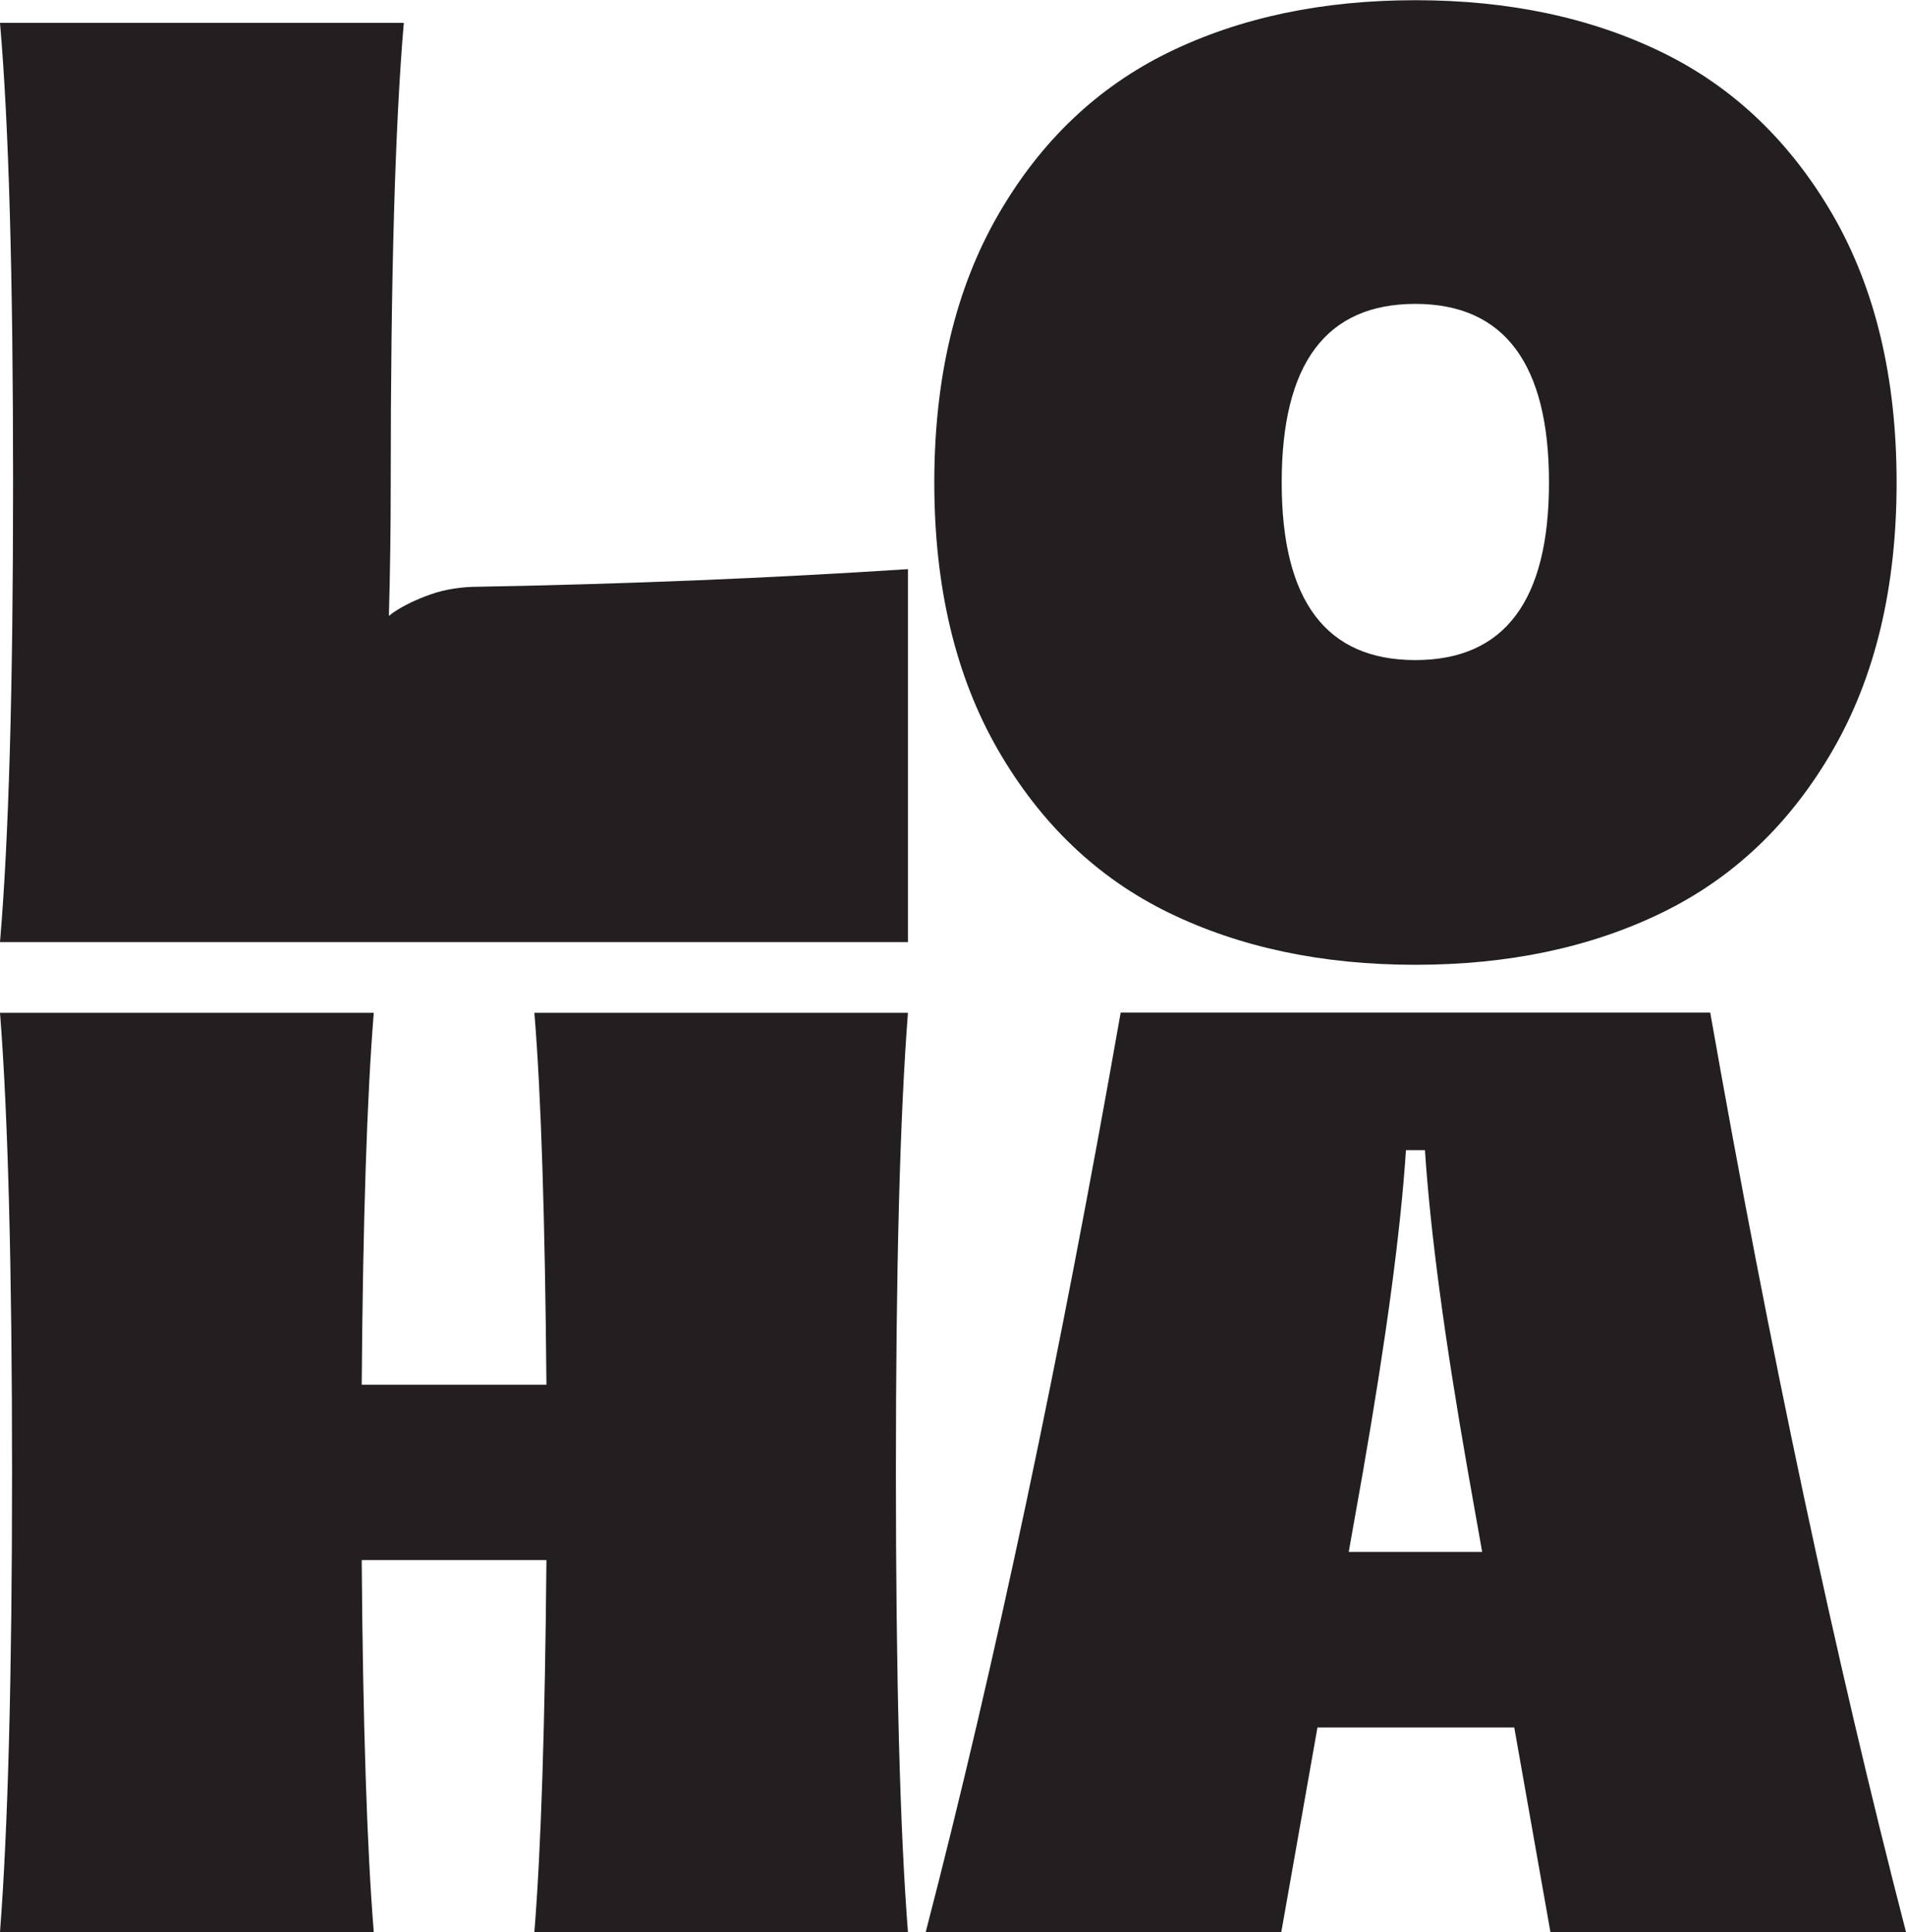 <svg viewBox="0 0 93.27 94.54" xmlns="http://www.w3.org/2000/svg" data-name="Layer 2" id="Layer_2">
  <defs>
    <style>
      .cls-1 {
        fill: #231f20;
      }
    </style>
  </defs>
  <g data-name="Layer 1" id="Layer_1-2">
    <g>
      <path d="M81.33,44.66c-3.49,1.7-7.51,2.55-12.07,2.55s-8.58-.85-12.07-2.55c-3.49-1.7-6.27-4.36-8.35-7.96-2.08-3.61-3.12-7.97-3.12-13.09s1.04-9.48,3.12-13.09c2.08-3.61,4.87-6.26,8.35-7.96,3.49-1.7,7.51-2.55,12.07-2.55s8.58.85,12.07,2.55c3.49,1.7,6.27,4.36,8.36,7.96,2.08,3.61,3.12,7.97,3.12,13.09s-1.04,9.49-3.12,13.09c-2.08,3.61-4.87,6.26-8.36,7.96M62.72,23.61c0,5.8,2.18,8.69,6.54,8.69s6.54-2.9,6.54-8.69-2.18-8.74-6.54-8.74-6.54,2.91-6.54,8.74" class="cls-1"></path>
      <path d="M26.15,94.54c.33-4.11.52-10.18.59-18.2h-9.04c.06,8.05.26,14.12.59,18.2H0c.39-5.05.59-12.55.59-22.49s-.2-17.57-.59-22.49h18.29c-.33,4.08-.53,10.14-.59,18.2h9.04c-.07-8.12-.26-14.19-.59-18.2h18.28c-.39,5.02-.59,12.52-.59,22.49s.2,17.54.59,22.49h-18.28Z" class="cls-1"></path>
      <path d="M45.3,94.54c3.38-13.01,6.55-28,9.54-44.99h28.85c2.92,16.58,6.11,31.58,9.58,44.99h-17.4l-1.77-10.01h-9.63l-1.77,10.01h-17.4ZM65.99,75.94h6.54l-.69-3.89c-1.15-6.54-1.85-11.79-2.11-15.77h-.93c-.26,3.98-.97,9.23-2.11,15.77l-.69,3.89Z" class="cls-1"></path>
      <path d="M23.45,28.71c-.89,0-1.68.13-2.39.38-.71.25-1.3.54-1.78.86-.09.06-.17.12-.25.19.06-2.12.09-4.3.09-6.53,0-9.97.21-17.47.64-22.49H0c.43,4.92.64,12.42.64,22.49S.43,41.04,0,46.1h44.43v-18.25c-6.76.44-13.76.73-20.98.86" class="cls-1"></path>
    </g>
  </g>
</svg>